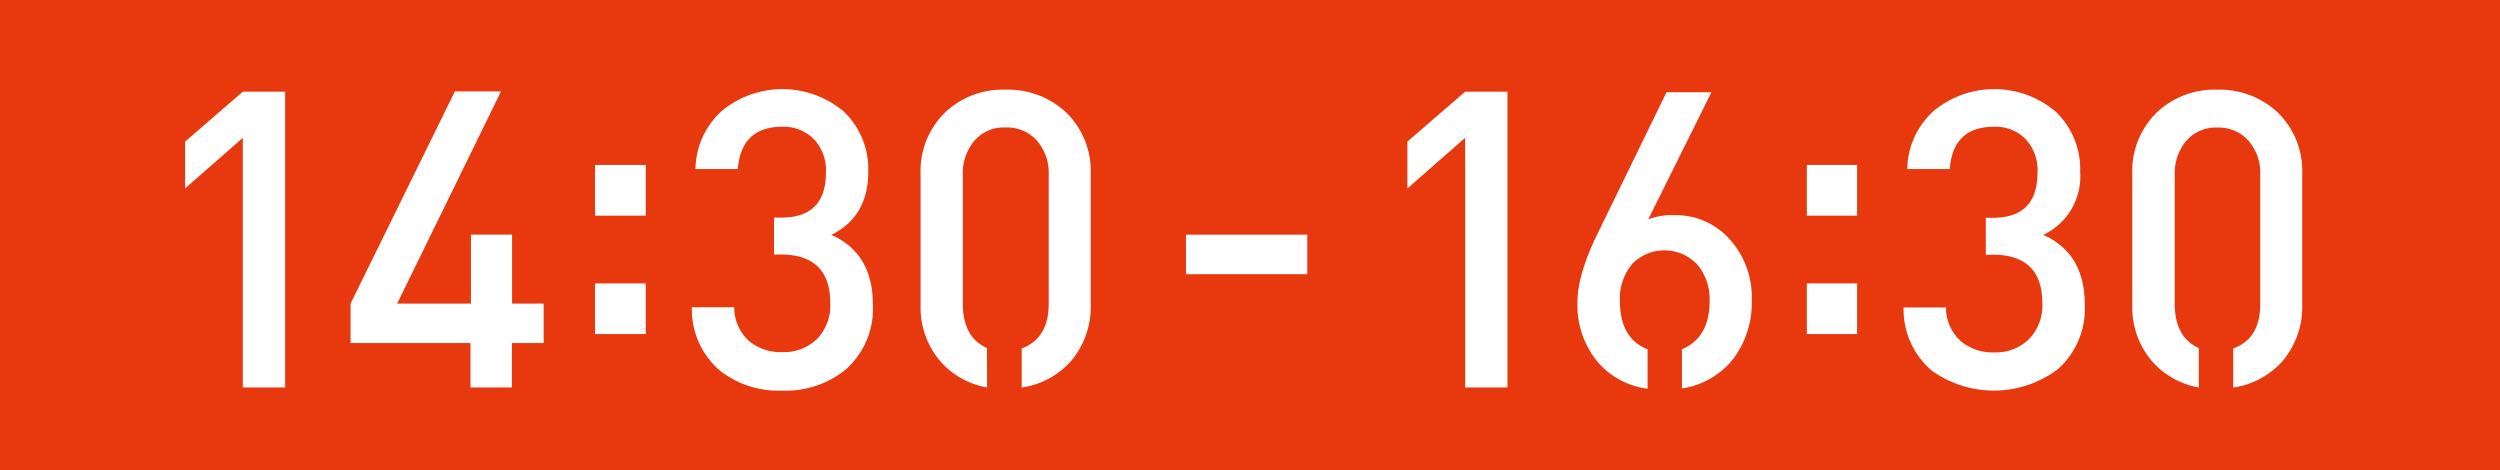 <svg xmlns="http://www.w3.org/2000/svg" viewBox="0 0 271 51"><rect x="0" y="0" width="271" height="51" fill="#333333" stroke="none"/><defs><style>.cls-1{fill:#e8380d;stroke:#e8380d;stroke-miterlimit:10;}.cls-2{fill:#fff;}</style></defs><g id="レイヤー_2" data-name="レイヤー 2"><g id="レイヤー_1-2" data-name="レイヤー 1"><rect class="cls-1" x="0.5" y="0.5" width="270" height="50"/><path class="cls-2" d="M26.32,42V14.94l-6.26,5.49V15.35l6.26-5.41h4.59V42Z"/><path class="cls-2" d="M55.49,37.19V42H51V37.19h-13V32.91l11.31-23h5l-11.26,23h8V25.43h4.46v7.48h3.42v4.28Z"/><path class="cls-2" d="M64.5,23.38v-5.5H70v5.5Zm0,12.83V30.72H70v5.49Z"/><path class="cls-2" d="M91.74,40a10.23,10.23,0,0,1-6.94,2.34,10.24,10.24,0,0,1-6.75-2.16A8.69,8.69,0,0,1,75,33.31h4.59A4.88,4.88,0,0,0,81.24,37a5.38,5.38,0,0,0,3.56,1.17,5.16,5.16,0,0,0,3.74-1.4A5.21,5.21,0,0,0,90,32.86q0-5.26-5.36-5.27H83.9v-4h.77q4.86,0,4.86-4.87A4.89,4.89,0,0,0,88.14,15a4.64,4.64,0,0,0-3.34-1.26q-4.45,0-4.82,4.59H75.39A8.65,8.65,0,0,1,78.27,12a10.32,10.32,0,0,1,13.24.13,8.65,8.65,0,0,1,2.61,6.49q0,4.86-4,6.84,4.5,2,4.5,7.57A8.79,8.79,0,0,1,91.74,40Z"/><path class="cls-2" d="M107,42a8.67,8.67,0,0,1-5.14-2.92,9,9,0,0,1-2.07-6V18.86a8.84,8.84,0,0,1,2.7-6.71A9.05,9.05,0,0,1,109,9.72a9.24,9.24,0,0,1,6.53,2.43,8.84,8.84,0,0,1,2.7,6.71V33a9.1,9.1,0,0,1-2.12,6.13,8.84,8.84,0,0,1-5.36,2.88V37.77q2.93-1.08,2.93-4.86V19a5.35,5.35,0,0,0-1.26-3.73A4.31,4.31,0,0,0,109,13.82a4.19,4.19,0,0,0-3.38,1.44A5.48,5.48,0,0,0,104.37,19V32.91q0,3.65,2.62,4.82Z"/><path class="cls-2" d="M128.56,29.72V25.44h13.15v4.28Z"/><path class="cls-2" d="M158.82,42V14.94l-6.26,5.49V15.35l6.26-5.41h4.59V42Z"/><path class="cls-2" d="M181.46,23.32a7.85,7.85,0,0,1,5.95,2.52,9.36,9.36,0,0,1,2.48,6.71A10.11,10.11,0,0,1,187.81,39a8.77,8.77,0,0,1-5.49,3.11V37.86q3-1.26,3-5.22a5.83,5.83,0,0,0-1.3-3.92,4.88,4.88,0,0,0-7.07-.13,5.79,5.79,0,0,0-1.35,4.05q0,4.05,3,5.22v4.28a8.51,8.51,0,0,1-5.49-3A9.6,9.6,0,0,1,171,32.73q0-3.1,2.39-7.84L180.65,10h4.87l-6.85,13.78A7.14,7.14,0,0,1,181.46,23.32Z"/><path class="cls-2" d="M195.86,23.38v-5.5h5.45v5.5Zm0,12.83V30.72h5.45v5.49Z"/><path class="cls-2" d="M223.1,40a11.54,11.54,0,0,1-13.69.18,8.69,8.69,0,0,1-3.06-6.85h4.59a4.89,4.89,0,0,0,1.67,3.7,5.33,5.33,0,0,0,3.55,1.17,5.14,5.14,0,0,0,3.74-1.4,5.21,5.21,0,0,0,1.49-3.92q0-5.26-5.36-5.27h-.77v-4H216q4.86,0,4.86-4.87A4.89,4.89,0,0,0,219.5,15a4.6,4.6,0,0,0-3.34-1.26q-4.46,0-4.81,4.59h-4.6A8.62,8.62,0,0,1,209.64,12a10.3,10.3,0,0,1,13.23.13,8.62,8.62,0,0,1,2.62,6.49,7,7,0,0,1-4,6.84q4.5,2,4.5,7.57A8.79,8.79,0,0,1,223.1,40Z"/><path class="cls-2" d="M238.35,42a8.7,8.7,0,0,1-5.14-2.92,9,9,0,0,1-2.07-6V18.86a8.84,8.84,0,0,1,2.7-6.71,9.09,9.09,0,0,1,6.49-2.43,9.22,9.22,0,0,1,6.53,2.43,8.84,8.84,0,0,1,2.7,6.71V33a9.1,9.1,0,0,1-2.12,6.13,8.81,8.81,0,0,1-5.36,2.88V37.77c2-.72,2.93-2.34,2.93-4.86V19a5.35,5.35,0,0,0-1.26-3.73,4.31,4.31,0,0,0-3.42-1.44A4.19,4.19,0,0,0,237,15.26,5.47,5.47,0,0,0,235.74,19V32.91q0,3.65,2.61,4.82Z"/></g></g></svg>